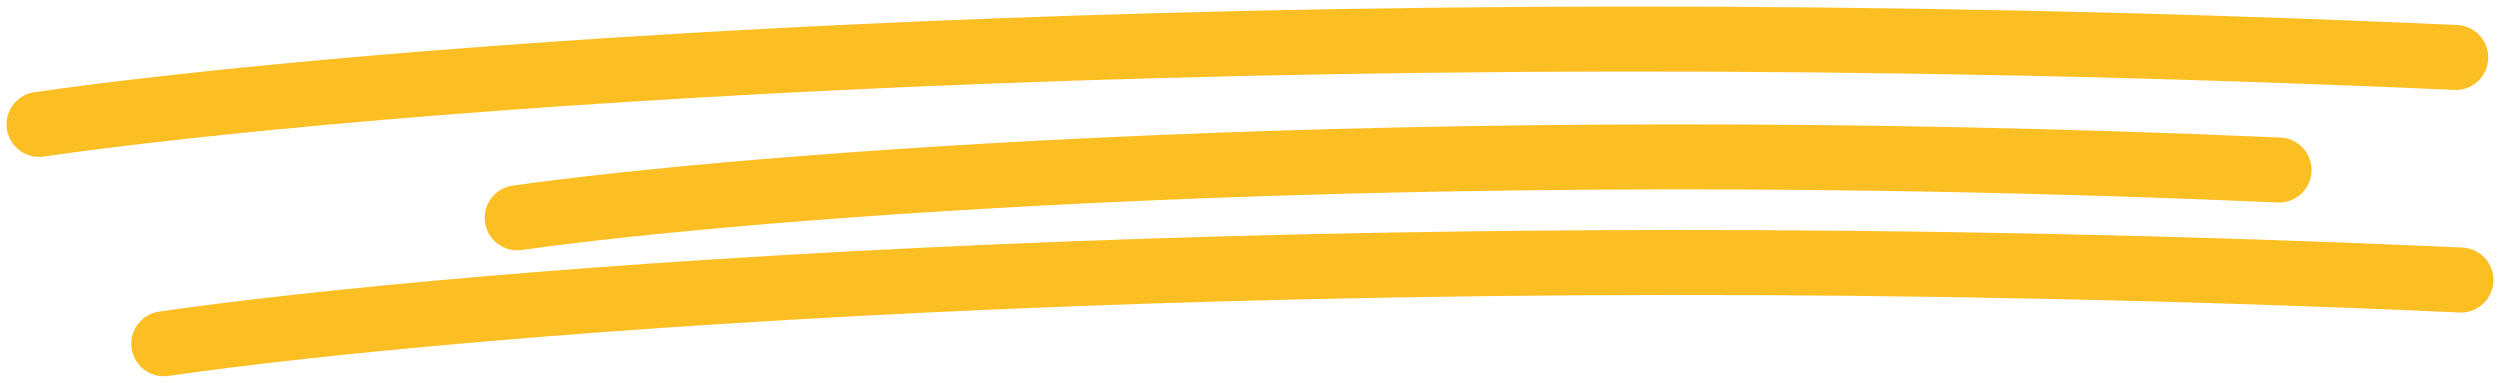 <svg xmlns="http://www.w3.org/2000/svg" width="320" height="49" viewBox="0 0 320 49" fill="none"><path d="M5 15.92C44.471 10.211 161.597 0.505 314.335 7.356" stroke="#FBBF24" stroke-width="8.32" stroke-linecap="round"></path><path d="M66.201 27.88C94.977 23.802 180.365 16.87 291.716 21.763" stroke="#FBBF24" stroke-width="8.32" stroke-linecap="round"></path><path d="M20.966 44C58.484 38.562 169.817 29.319 315 35.844" stroke="#FBBF24" stroke-width="8.32" stroke-linecap="round"></path></svg>